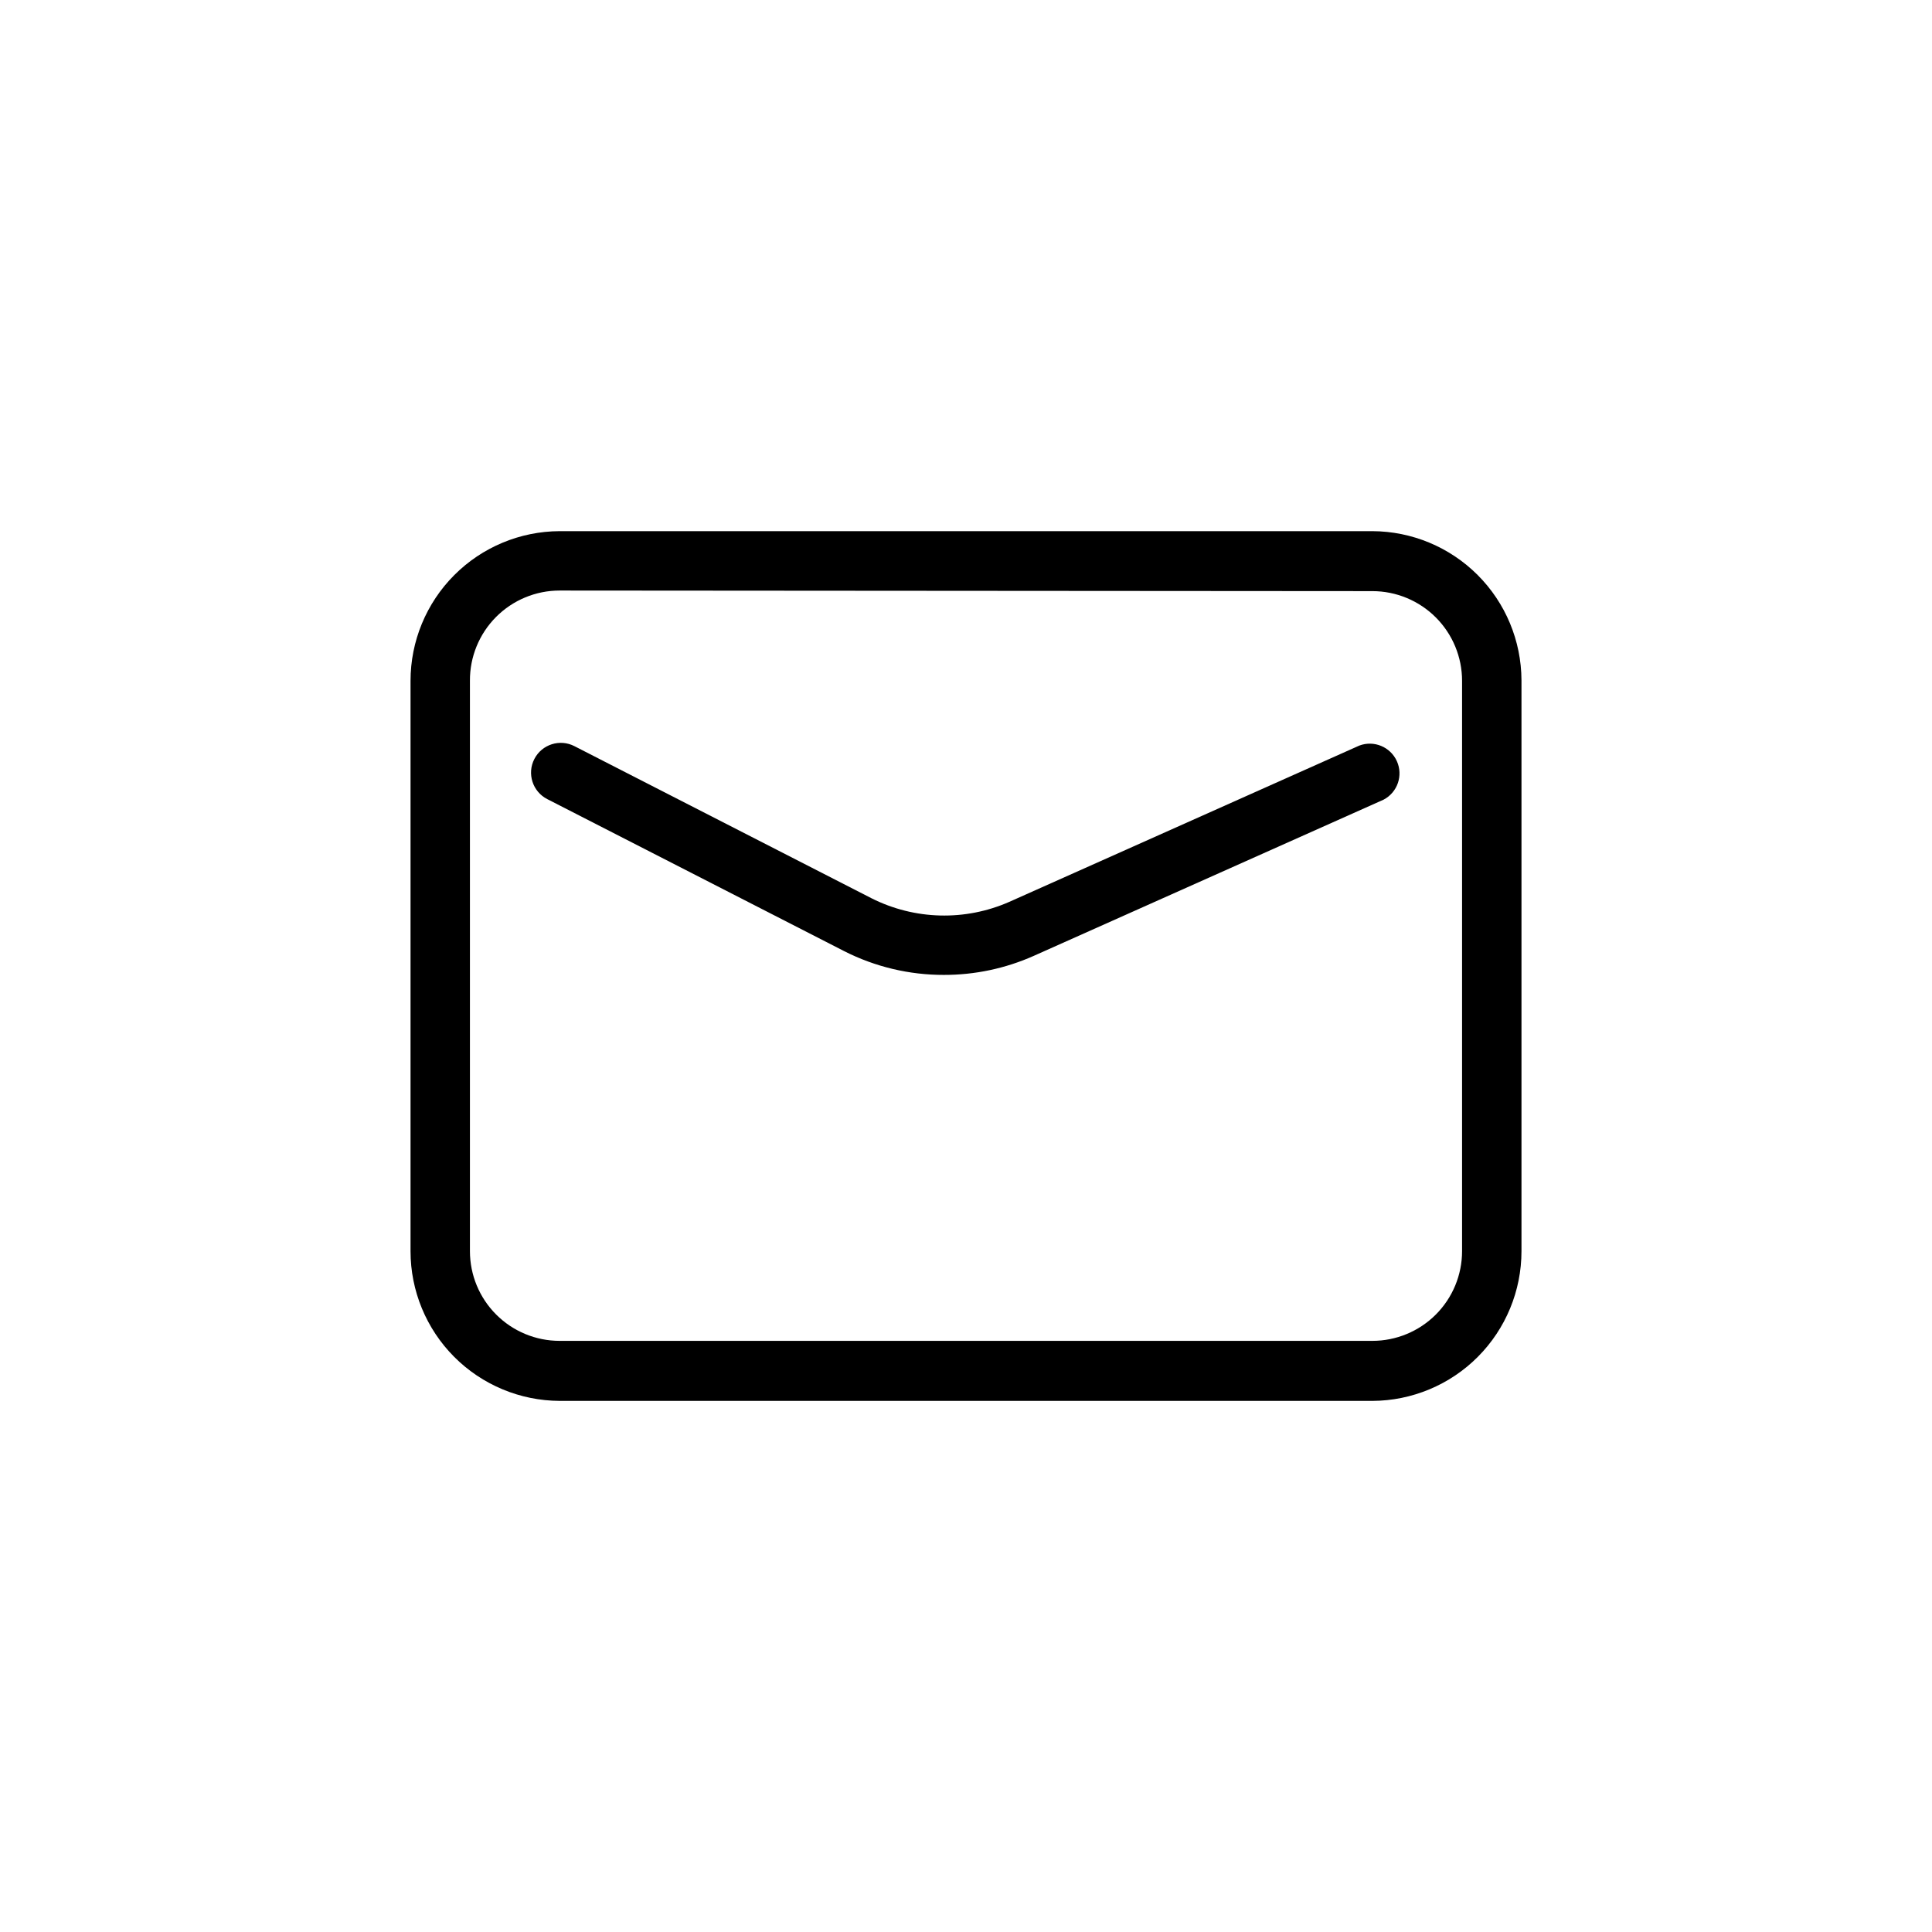 <?xml version="1.0" encoding="UTF-8"?>
<!-- Uploaded to: SVG Repo, www.svgrepo.com, Generator: SVG Repo Mixer Tools -->
<svg fill="#000000" width="800px" height="800px" version="1.1" viewBox="144 144 512 512" xmlns="http://www.w3.org/2000/svg">
 <g>
  <path d="m507.69 515.25h-215.38c-10.496-0.043-20.547-4.242-27.953-11.676-7.406-7.438-11.562-17.504-11.562-28v-151.14c0-10.492 4.156-20.562 11.562-27.996 7.406-7.438 17.457-11.637 27.953-11.676h215.38c10.469 0.039 20.496 4.215 27.898 11.617 7.402 7.402 11.578 17.43 11.621 27.898v151.3c0 10.496-4.16 20.562-11.566 28-7.406 7.434-17.457 11.633-27.953 11.676zm-215.38-214.75c-6.332 0-12.402 2.527-16.867 7.019-4.461 4.492-6.949 10.578-6.906 16.91v151.14c0 6.305 2.504 12.352 6.965 16.809 4.457 4.461 10.504 6.965 16.809 6.965h215.38c6.305 0 12.352-2.504 16.812-6.965 4.457-4.457 6.961-10.504 6.961-16.809v-151.14c0-6.305-2.504-12.352-6.961-16.809-4.461-4.457-10.508-6.965-16.812-6.965z"/>
  <path d="m394.17 402.36c-9.188 0.023-18.254-2.137-26.449-6.297l-78.719-40.305c-3.871-2-5.387-6.758-3.387-10.629 2-3.867 6.758-5.383 10.629-3.383l78.719 40.305c11.426 5.754 24.82 6.102 36.527 0.945l92.734-41.406h-0.004c3.891-1.473 8.254 0.336 9.965 4.129 1.707 3.789 0.172 8.258-3.508 10.195l-92.734 41.406c-7.481 3.332-15.582 5.051-23.773 5.039z"/>
 </g>
</svg>